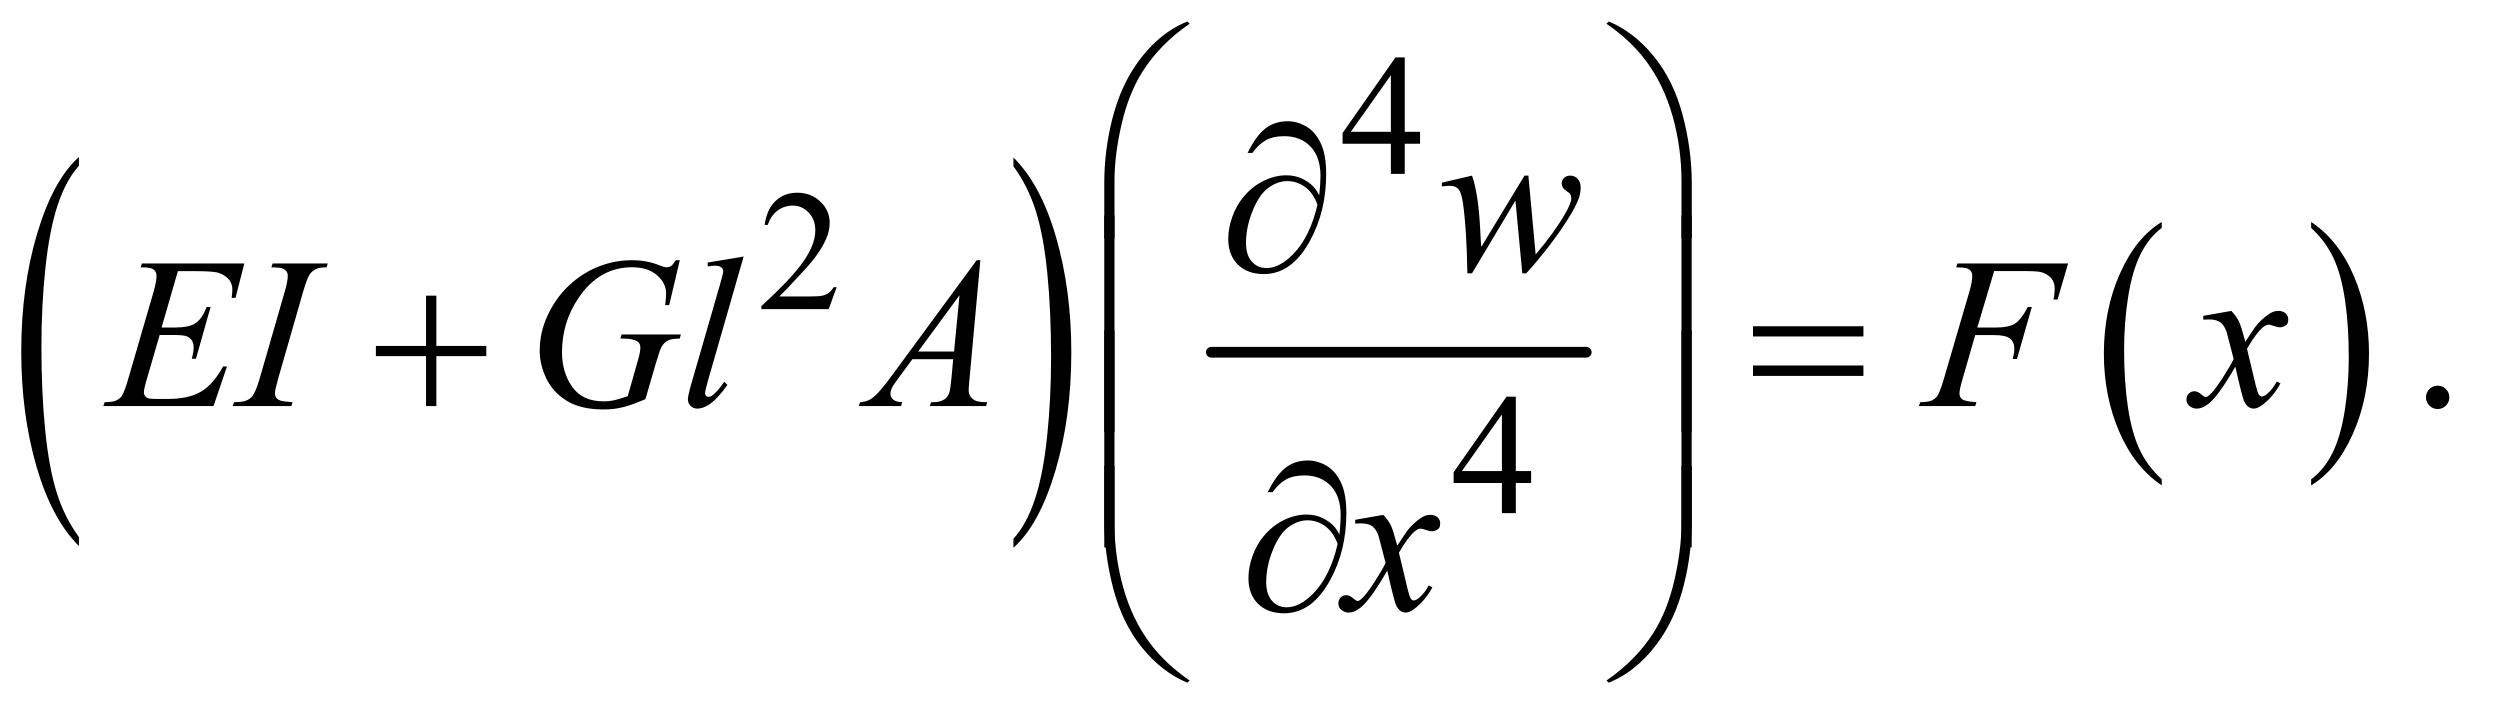 <?xml version="1.0" encoding="UTF-8"?>
<!DOCTYPE svg PUBLIC '-//W3C//DTD SVG 1.0//EN'
          'http://www.w3.org/TR/2001/REC-SVG-20010904/DTD/svg10.dtd'>
<svg stroke-dasharray="none" shape-rendering="auto" xmlns="http://www.w3.org/2000/svg" font-family="'Dialog'" text-rendering="auto" width="182" fill-opacity="1" color-interpolation="auto" color-rendering="auto" preserveAspectRatio="xMidYMid meet" font-size="12px" viewBox="0 0 182 52" fill="black" xmlns:xlink="http://www.w3.org/1999/xlink" stroke="black" image-rendering="auto" stroke-miterlimit="10" stroke-linecap="square" stroke-linejoin="miter" font-style="normal" stroke-width="1" height="52" stroke-dashoffset="0" font-weight="normal" stroke-opacity="1"
><!--Generated by the Batik Graphics2D SVG Generator--><defs id="genericDefs"
  /><g
  ><defs id="defs1"
    ><clipPath clipPathUnits="userSpaceOnUse" id="clipPath1"
      ><path d="M0.943 1.14 L115.85 1.14 L115.85 33.789 L0.943 33.789 L0.943 1.14 Z"
      /></clipPath
      ><clipPath clipPathUnits="userSpaceOnUse" id="clipPath2"
      ><path d="M30.129 36.542 L30.129 1082.989 L3701.293 1082.989 L3701.293 36.542 Z"
      /></clipPath
    ></defs
    ><g transform="scale(1.576,1.576) translate(-0.943,-1.14) matrix(0.031,0,0,0.031,0,0)"
    ><path d="M148.062 837.109 L148.062 850.484 Q107.406 810.047 84.742 731.82 Q62.078 653.594 62.078 560.594 Q62.078 463.859 85.914 384.391 Q109.75 304.922 148.062 270.703 L148.062 283.766 Q128.906 304.922 116.602 341.625 Q104.297 378.328 98.219 434.781 Q92.141 491.234 92.141 552.5 Q92.141 621.859 97.75 677.852 Q103.359 733.844 114.883 770.703 Q126.406 807.562 148.062 837.109 Z" stroke="none" clip-path="url(#clipPath2)"
    /></g
    ><g transform="matrix(0.049,0,0,0.049,-1.486,-1.797)"
    ><path d="M1536.016 283.766 L1536.016 270.703 Q1576.656 310.828 1599.32 389.055 Q1621.984 467.281 1621.984 560.281 Q1621.984 657.016 1598.156 736.641 Q1574.328 816.266 1536.016 850.484 L1536.016 837.109 Q1555.328 815.953 1567.633 779.25 Q1579.938 742.547 1585.93 686.25 Q1591.922 629.953 1591.922 568.375 Q1591.922 499.312 1586.398 443.172 Q1580.875 387.031 1569.266 350.172 Q1557.656 313.312 1536.016 283.766 Z" stroke="none" clip-path="url(#clipPath2)"
    /></g
    ><g stroke-width="16" transform="matrix(0.049,0,0,0.049,-1.486,-1.797)" stroke-linejoin="round" stroke-linecap="round"
    ><line y2="560" fill="none" x1="1830" clip-path="url(#clipPath2)" x2="2387" y1="560"
    /></g
    ><g transform="matrix(0.049,0,0,0.049,-1.486,-1.797)"
    ><path d="M3242.062 748.781 L3242.062 757.797 Q3201.406 730.516 3178.742 677.703 Q3156.078 624.891 3156.078 562.125 Q3156.078 496.828 3179.914 443.18 Q3203.75 389.531 3242.062 366.438 L3242.062 375.25 Q3222.906 389.531 3210.602 414.305 Q3198.297 439.078 3192.219 477.188 Q3186.141 515.297 3186.141 556.656 Q3186.141 603.484 3191.75 641.273 Q3197.359 679.062 3208.883 703.945 Q3220.406 728.828 3242.062 748.781 Z" stroke="none" clip-path="url(#clipPath2)"
    /></g
    ><g transform="matrix(0.049,0,0,0.049,-1.486,-1.797)"
    ><path d="M3464.016 375.25 L3464.016 366.438 Q3504.656 393.516 3527.32 446.32 Q3549.984 499.125 3549.984 561.906 Q3549.984 627.203 3526.156 680.953 Q3502.328 734.703 3464.016 757.797 L3464.016 748.781 Q3483.328 734.5 3495.633 709.727 Q3507.938 684.953 3513.93 646.945 Q3519.922 608.938 3519.922 567.375 Q3519.922 520.75 3514.398 482.852 Q3508.875 444.953 3497.266 420.078 Q3485.656 395.203 3464.016 375.25 Z" stroke="none" clip-path="url(#clipPath2)"
    /></g
    ><g transform="matrix(0.049,0,0,0.049,-1.486,-1.797)"
    ><path d="M2140.125 232.5 L2140.125 250.25 L2117.375 250.25 L2117.375 295 L2096.75 295 L2096.75 250.25 L2025 250.25 L2025 234.25 L2103.625 122 L2117.375 122 L2117.375 232.5 L2140.125 232.5 ZM2096.75 232.5 L2096.75 148.375 L2037.25 232.5 L2096.75 232.5 Z" stroke="none" clip-path="url(#clipPath2)"
    /></g
    ><g transform="matrix(0.049,0,0,0.049,-1.486,-1.797)"
    ><path d="M1273.375 463.375 L1261.5 496 L1161.5 496 L1161.5 491.375 Q1205.625 451.125 1223.625 425.625 Q1241.625 400.125 1241.625 379 Q1241.625 362.875 1231.75 352.5 Q1221.875 342.125 1208.125 342.125 Q1195.625 342.125 1185.688 349.438 Q1175.75 356.75 1171 370.875 L1166.375 370.875 Q1169.5 347.75 1182.438 335.375 Q1195.375 323 1214.75 323 Q1235.375 323 1249.188 336.25 Q1263 349.5 1263 367.5 Q1263 380.375 1257 393.25 Q1247.75 413.5 1227 436.125 Q1195.875 470.125 1188.125 477.125 L1232.375 477.125 Q1245.875 477.125 1251.312 476.125 Q1256.75 475.125 1261.125 472.062 Q1265.5 469 1268.75 463.375 L1273.375 463.375 Z" stroke="none" clip-path="url(#clipPath2)"
    /></g
    ><g transform="matrix(0.049,0,0,0.049,-1.486,-1.797)"
    ><path d="M2305.125 736.5 L2305.125 754.25 L2282.375 754.25 L2282.375 799 L2261.75 799 L2261.75 754.25 L2190 754.25 L2190 738.25 L2268.625 626 L2282.375 626 L2282.375 736.5 L2305.125 736.5 ZM2261.75 736.5 L2261.75 652.375 L2202.25 736.5 L2261.75 736.5 Z" stroke="none" clip-path="url(#clipPath2)"
    /></g
    ><g transform="matrix(0.049,0,0,0.049,-1.486,-1.797)"
    ><path d="M3652 609.688 Q3659.344 609.688 3664.344 614.766 Q3669.344 619.844 3669.344 627.031 Q3669.344 634.219 3664.266 639.297 Q3659.188 644.375 3652 644.375 Q3644.812 644.375 3639.734 639.297 Q3634.656 634.219 3634.656 627.031 Q3634.656 619.688 3639.734 614.688 Q3644.812 609.688 3652 609.688 Z" stroke="none" clip-path="url(#clipPath2)"
    /></g
    ><g transform="matrix(0.049,0,0,0.049,-1.486,-1.797)"
    ><path d="M2301.062 297.594 L2311.844 414.781 Q2339.031 382.906 2355.281 354.938 Q2364.812 338.531 2364.812 331.188 Q2364.812 327.75 2363.25 325.094 Q2362.625 323.688 2358.328 320.953 Q2354.031 318.219 2352.312 315.328 Q2350.594 312.438 2350.594 309.156 Q2350.594 304.312 2354.188 300.953 Q2357.781 297.594 2363.406 297.594 Q2369.812 297.594 2374.266 302.359 Q2378.719 307.125 2378.719 315.094 Q2378.719 323.219 2376.375 330.25 Q2371.688 343.688 2358.094 364.938 Q2341.531 390.406 2323.953 412.203 Q2306.375 434 2297.781 442.75 L2292 442.75 L2281.844 334.625 L2217.312 442.75 L2210.438 442.75 Q2209.344 376.031 2203.719 337.438 Q2201.375 321.344 2195.906 316.344 Q2192 312.75 2184.031 312.75 Q2179.5 312.75 2172.469 313.688 L2172.469 308.062 L2217.312 297.594 Q2226.688 323.688 2229.5 377.75 Q2230.438 398.219 2231.062 403.531 L2295.281 297.594 L2301.062 297.594 Z" stroke="none" clip-path="url(#clipPath2)"
    /></g
    ><g transform="matrix(0.049,0,0,0.049,-1.486,-1.797)"
    ><path d="M294.594 439.531 L270.375 523.281 L290.219 523.281 Q311.469 523.281 321 516.797 Q330.531 510.312 337.406 492.812 L343.188 492.812 L321.469 569.688 L315.219 569.688 Q318.031 560 318.031 553.125 Q318.031 546.406 315.297 542.344 Q312.562 538.281 307.797 536.328 Q303.031 534.375 287.719 534.375 L267.562 534.375 L247.094 604.531 Q244.125 614.688 244.125 620 Q244.125 624.062 248.031 627.188 Q250.688 629.375 261.312 629.375 L280.062 629.375 Q310.531 629.375 328.891 618.594 Q347.25 607.812 361.781 581.094 L367.562 581.094 L347.562 640 L183.812 640 L185.844 634.219 Q198.031 633.906 202.25 632.031 Q208.5 629.219 211.312 624.844 Q215.531 618.438 221.312 597.969 L258.5 470.156 Q262.875 454.688 262.875 446.562 Q262.875 440.625 258.734 437.266 Q254.594 433.906 242.562 433.906 L239.281 433.906 L241.156 428.125 L393.344 428.125 L380.219 479.219 L374.438 479.219 Q375.531 472.031 375.531 467.188 Q375.531 458.906 371.469 453.281 Q366.156 446.094 356 442.344 Q348.5 439.531 321.469 439.531 L294.594 439.531 ZM464.906 634.219 L463.188 640 L376 640 L378.188 634.219 Q391.312 633.906 395.531 632.031 Q402.406 629.375 405.688 624.688 Q410.844 617.344 416.312 598.438 L453.188 470.625 Q457.875 454.688 457.875 446.562 Q457.875 442.5 455.844 439.688 Q453.812 436.875 449.672 435.391 Q445.531 433.906 433.5 433.906 L435.375 428.125 L517.25 428.125 L515.531 433.906 Q505.531 433.75 500.688 436.094 Q493.656 439.219 489.984 445 Q486.312 450.781 480.531 470.625 L443.812 598.438 Q438.812 616.094 438.812 620.938 Q438.812 624.844 440.766 627.578 Q442.719 630.312 447.016 631.797 Q451.312 633.281 464.906 634.219 ZM1040.312 423.281 L1024.531 490 L1018.594 490 Q1020 478.281 1020 472.656 Q1020 457.344 1006.484 445.547 Q992.969 433.75 969.219 433.75 Q920.625 433.75 889.844 479.375 Q865.312 515.469 865.312 560.156 Q865.312 589.844 880.469 611.406 Q895.625 632.969 927.188 632.969 Q935 632.969 941.953 631.562 Q948.906 630.156 962.969 625.312 L978.438 570.781 Q981.719 559.531 981.719 552.812 Q981.719 547.188 977.656 544.219 Q971.094 539.688 956.406 539.688 L952.031 539.688 L953.75 533.594 L1041.875 533.594 L1040.312 539.688 Q1028.281 539.844 1022.812 542.5 Q1017.344 545.156 1013.438 551.562 Q1010.781 555.781 1004.844 576.094 L989.219 629.688 Q967.812 638.906 954.688 641.953 Q941.562 645 927.031 645 Q893.594 645 872.812 632.422 Q852.031 619.844 842.109 599.141 Q832.188 578.438 832.188 557.969 Q832.188 530.469 843.75 505.703 Q855.312 480.938 872.578 463.828 Q889.844 446.719 910.156 436.875 Q938.125 423.281 968.906 423.281 Q991.562 423.281 1009.844 430.781 Q1017.188 433.75 1020.625 433.75 Q1024.531 433.75 1027.266 431.953 Q1030 430.156 1034.375 423.281 L1040.312 423.281 ZM1135.156 417.812 L1081.719 603.75 Q1077.812 617.656 1077.812 620.781 Q1077.812 623.125 1079.297 624.688 Q1080.781 626.25 1082.969 626.25 Q1085.938 626.25 1089.375 623.594 Q1097.5 617.188 1106.406 603.75 L1111.094 608.594 Q1096.25 629.531 1083.75 637.812 Q1074.531 643.75 1066.25 643.75 Q1060.312 643.75 1056.328 639.688 Q1052.344 635.625 1052.344 630.312 Q1052.344 624.688 1057.344 607.188 L1099.688 460.625 Q1104.844 442.656 1104.844 440 Q1104.844 436.25 1101.875 433.828 Q1098.906 431.406 1092.656 431.406 Q1089.062 431.406 1081.719 432.5 L1081.719 426.719 L1135.156 417.812 ZM1486.844 423.281 L1470.75 599.531 Q1469.5 611.875 1469.5 615.781 Q1469.5 622.031 1471.844 625.312 Q1474.812 629.844 1479.891 632.031 Q1484.969 634.219 1497 634.219 L1495.281 640 L1411.844 640 L1413.562 634.219 L1417.156 634.219 Q1427.312 634.219 1433.719 629.844 Q1438.25 626.875 1440.75 620 Q1442.469 615.156 1444.031 597.188 L1446.531 570.312 L1385.906 570.312 L1364.344 599.531 Q1357 609.375 1355.125 613.672 Q1353.25 617.969 1353.25 621.719 Q1353.25 626.719 1357.312 630.312 Q1361.375 633.906 1370.75 634.219 L1369.031 640 L1306.375 640 L1308.094 634.219 Q1319.656 633.75 1328.484 626.484 Q1337.312 619.219 1354.812 595.469 L1481.375 423.281 L1486.844 423.281 ZM1455.906 475.312 L1394.5 558.906 L1447.781 558.906 L1455.906 475.312 ZM2993.062 439.375 L2968.062 523.281 L2995.875 523.281 Q3014.625 523.281 3023.922 517.5 Q3033.219 511.719 3043.062 492.812 L3049 492.812 L3026.969 570 L3020.719 570 Q3023.062 560.625 3023.062 554.531 Q3023.062 545 3016.734 539.766 Q3010.406 534.531 2993.062 534.531 L2964.938 534.531 L2946.5 598.438 Q2941.5 615.469 2941.5 621.094 Q2941.5 626.875 2945.797 630 Q2950.094 633.125 2966.812 634.219 L2964.938 640 L2881.188 640 L2883.219 634.219 Q2895.406 633.906 2899.469 632.031 Q2905.719 629.375 2908.688 624.844 Q2912.906 618.438 2918.688 598.438 L2956.031 470.781 Q2960.562 455.312 2960.562 446.562 Q2960.562 442.5 2958.531 439.609 Q2956.5 436.719 2952.516 435.312 Q2948.531 433.906 2936.656 433.906 L2938.531 428.125 L3102.906 428.125 L3087.281 481.719 L3081.344 481.719 Q3083.062 472.031 3083.062 465.781 Q3083.062 455.469 3077.359 449.453 Q3071.656 443.438 3062.75 440.938 Q3056.5 439.375 3034.781 439.375 L2993.062 439.375 ZM3345.469 498.594 Q3353.125 506.719 3357.031 514.844 Q3359.844 520.469 3366.25 544.375 L3380 523.75 Q3385.469 516.25 3393.281 509.453 Q3401.094 502.656 3407.031 500.156 Q3410.781 498.594 3415.312 498.594 Q3422.031 498.594 3426.016 502.188 Q3430 505.781 3430 510.938 Q3430 516.875 3427.656 519.062 Q3423.281 522.969 3417.656 522.969 Q3414.375 522.969 3410.625 521.562 Q3403.281 519.062 3400.781 519.062 Q3397.031 519.062 3391.875 523.438 Q3382.188 531.562 3368.75 554.844 L3381.562 608.594 Q3384.531 620.938 3386.562 623.359 Q3388.594 625.781 3390.625 625.781 Q3393.906 625.781 3398.281 622.188 Q3406.875 615 3412.969 603.438 L3418.438 606.25 Q3408.594 624.688 3393.438 636.875 Q3384.844 643.75 3378.906 643.75 Q3370.156 643.75 3365 633.906 Q3361.719 627.812 3351.406 581.406 Q3327.031 623.75 3312.344 635.938 Q3302.812 643.75 3293.906 643.75 Q3287.656 643.75 3282.5 639.219 Q3278.75 635.781 3278.75 630 Q3278.75 624.844 3282.188 621.406 Q3285.625 617.969 3290.625 617.969 Q3295.625 617.969 3301.25 622.969 Q3305.312 626.562 3307.5 626.562 Q3309.375 626.562 3312.344 624.062 Q3319.688 618.125 3332.344 598.438 Q3345 578.75 3348.906 570 Q3339.219 532.031 3338.438 529.844 Q3334.844 519.688 3329.062 515.469 Q3323.281 511.25 3312.031 511.25 Q3308.438 511.25 3303.75 511.562 L3303.75 505.938 L3345.469 498.594 Z" stroke="none" clip-path="url(#clipPath2)"
    /></g
    ><g transform="matrix(0.049,0,0,0.049,-1.486,-1.797)"
    ><path d="M2085.469 801.594 Q2093.125 809.719 2097.031 817.844 Q2099.844 823.469 2106.25 847.375 L2120 826.75 Q2125.469 819.25 2133.281 812.453 Q2141.094 805.656 2147.031 803.156 Q2150.781 801.594 2155.312 801.594 Q2162.031 801.594 2166.016 805.188 Q2170 808.781 2170 813.938 Q2170 819.875 2167.656 822.062 Q2163.281 825.969 2157.656 825.969 Q2154.375 825.969 2150.625 824.562 Q2143.281 822.062 2140.781 822.062 Q2137.031 822.062 2131.875 826.438 Q2122.188 834.562 2108.75 857.844 L2121.562 911.594 Q2124.531 923.938 2126.562 926.359 Q2128.594 928.781 2130.625 928.781 Q2133.906 928.781 2138.281 925.188 Q2146.875 918 2152.969 906.438 L2158.438 909.25 Q2148.594 927.688 2133.438 939.875 Q2124.844 946.75 2118.906 946.75 Q2110.156 946.75 2105 936.906 Q2101.719 930.812 2091.406 884.406 Q2067.031 926.75 2052.344 938.938 Q2042.812 946.75 2033.906 946.75 Q2027.656 946.75 2022.5 942.219 Q2018.75 938.781 2018.75 933 Q2018.75 927.844 2022.188 924.406 Q2025.625 920.969 2030.625 920.969 Q2035.625 920.969 2041.25 925.969 Q2045.312 929.562 2047.5 929.562 Q2049.375 929.562 2052.344 927.062 Q2059.688 921.125 2072.344 901.438 Q2085 881.75 2088.906 873 Q2079.219 835.031 2078.438 832.844 Q2074.844 822.688 2069.062 818.469 Q2063.281 814.25 2052.031 814.25 Q2048.438 814.25 2043.75 814.562 L2043.75 808.938 L2085.469 801.594 Z" stroke="none" clip-path="url(#clipPath2)"
    /></g
    ><g transform="matrix(0.049,0,0,0.049,-1.486,-1.797)"
    ><path d="M1670.969 390.938 L1670.969 308.75 Q1670.969 260.625 1682.688 214.219 Q1692.688 174.375 1710.891 144.219 Q1729.094 114.062 1753.469 93.438 Q1771.281 78.281 1794.25 68.594 L1797.844 71.875 Q1753.781 102.188 1727.844 142.969 Q1707.219 175.625 1696.672 221.25 Q1686.125 266.875 1686.125 305.625 L1686.125 390.938 L1670.969 390.938 ZM2543.844 390.938 L2528.531 390.938 L2528.531 305.625 Q2528.531 256.25 2515.406 209.531 Q2502.281 162.812 2476.031 127.5 Q2453.375 96.875 2416.969 71.875 L2420.562 68.594 Q2458.219 84.375 2487.516 120.469 Q2516.812 156.562 2530.328 207.891 Q2543.844 259.219 2543.844 308.75 L2543.844 390.938 Z" stroke="none" clip-path="url(#clipPath2)"
    /></g
    ><g transform="matrix(0.049,0,0,0.049,-1.486,-1.797)"
    ><path d="M1990.312 326.969 Q1992.188 309.312 1992.188 298.062 Q1992.188 269.938 1977.422 254.469 Q1962.656 239 1938.125 239 Q1921.562 239 1910.625 245.25 Q1899.688 251.5 1891.094 263.844 L1883.906 263.844 Q1895.938 239.156 1909.844 227.984 Q1923.75 216.812 1943.438 216.812 Q1957.5 216.812 1970.859 224.469 Q1984.219 232.125 1992.422 249.156 Q2000.625 266.188 2000.625 295.406 Q2000.625 350.562 1976.562 394.469 Q1949.688 443.844 1908.125 443.844 Q1883.75 443.844 1869.453 429.781 Q1855.156 415.719 1855.156 391.5 Q1855.156 375.406 1861.25 358.609 Q1867.344 341.812 1877.266 329.859 Q1887.188 317.906 1897.891 310.953 Q1908.594 304 1919.609 300.562 Q1930.625 297.125 1941.25 297.125 Q1954.219 297.125 1964.531 301.969 Q1974.844 306.812 1981.719 314 Q1985.938 318.375 1990.312 326.969 ZM1987.656 340.875 Q1981.562 323.531 1969.453 314.625 Q1957.344 305.719 1942.812 305.719 Q1928.75 305.719 1915.078 315.484 Q1901.406 325.25 1891.484 349.547 Q1881.562 373.844 1881.562 397.594 Q1881.562 415.719 1890.156 425.328 Q1898.75 434.938 1912.031 434.938 Q1931.25 434.938 1951.25 414.625 Q1976.719 388.688 1987.656 340.875 Z" stroke="none" clip-path="url(#clipPath2)"
    /></g
    ><g transform="matrix(0.049,0,0,0.049,-1.486,-1.797)"
    ><path d="M663.312 475.938 L678.625 475.938 L678.625 550.625 L752.844 550.625 L752.844 565.781 L678.625 565.781 L678.625 640 L663.312 640 L663.312 565.781 L588.781 565.781 L588.781 550.625 L663.312 550.625 L663.312 475.938 ZM2634.781 521.406 L2798.844 521.406 L2798.844 536.562 L2634.781 536.562 L2634.781 521.406 ZM2634.781 579.688 L2798.844 579.688 L2798.844 595.156 L2634.781 595.156 L2634.781 579.688 Z" stroke="none" clip-path="url(#clipPath2)"
    /></g
    ><g transform="matrix(0.049,0,0,0.049,-1.486,-1.797)"
    ><path d="M1686.125 678.938 L1670.969 678.938 L1670.969 356.594 L1686.125 356.594 L1686.125 678.938 ZM2543.688 678.938 L2528.531 678.938 L2528.531 356.594 L2543.688 356.594 L2543.688 678.938 Z" stroke="none" clip-path="url(#clipPath2)"
    /></g
    ><g transform="matrix(0.049,0,0,0.049,-1.486,-1.797)"
    ><path d="M1686.125 849.938 L1670.969 849.938 L1670.969 527.594 L1686.125 527.594 L1686.125 849.938 ZM2543.688 849.938 L2528.531 849.938 L2528.531 527.594 L2543.688 527.594 L2543.688 849.938 Z" stroke="none" clip-path="url(#clipPath2)"
    /></g
    ><g transform="matrix(0.049,0,0,0.049,-1.486,-1.797)"
    ><path d="M2020.312 830.969 Q2022.188 813.312 2022.188 802.062 Q2022.188 773.938 2007.422 758.469 Q1992.656 743 1968.125 743 Q1951.562 743 1940.625 749.25 Q1929.688 755.5 1921.094 767.844 L1913.906 767.844 Q1925.938 743.156 1939.844 731.984 Q1953.75 720.812 1973.438 720.812 Q1987.5 720.812 2000.859 728.469 Q2014.219 736.125 2022.422 753.156 Q2030.625 770.188 2030.625 799.406 Q2030.625 854.562 2006.562 898.469 Q1979.688 947.844 1938.125 947.844 Q1913.75 947.844 1899.453 933.781 Q1885.156 919.719 1885.156 895.5 Q1885.156 879.406 1891.25 862.609 Q1897.344 845.812 1907.266 833.859 Q1917.188 821.906 1927.891 814.953 Q1938.594 808 1949.609 804.562 Q1960.625 801.125 1971.25 801.125 Q1984.219 801.125 1994.531 805.969 Q2004.844 810.812 2011.719 818 Q2015.938 822.375 2020.312 830.969 ZM2017.656 844.875 Q2011.562 827.531 1999.453 818.625 Q1987.344 809.719 1972.812 809.719 Q1958.75 809.719 1945.078 819.484 Q1931.406 829.25 1921.484 853.547 Q1911.562 877.844 1911.562 901.594 Q1911.562 919.719 1920.156 929.328 Q1928.75 938.938 1942.031 938.938 Q1961.25 938.938 1981.25 918.625 Q2006.719 892.688 2017.656 844.875 Z" stroke="none" clip-path="url(#clipPath2)"
    /></g
    ><g transform="matrix(0.049,0,0,0.049,-1.486,-1.797)"
    ><path d="M1670.969 728.594 L1686.125 728.594 L1686.125 814.062 Q1686.125 863.438 1699.328 910.156 Q1712.531 956.875 1738.781 992.188 Q1761.438 1022.656 1797.844 1047.812 L1794.25 1050.938 Q1756.594 1035.156 1727.297 999.141 Q1698 963.125 1684.484 911.719 Q1670.969 860.312 1670.969 810.938 L1670.969 728.594 ZM2543.844 728.594 L2543.844 810.938 Q2543.844 859.062 2532.125 905.312 Q2522.125 945.312 2503.922 975.469 Q2485.719 1005.625 2461.188 1026.25 Q2443.531 1041.406 2420.562 1050.938 L2416.969 1047.812 Q2461.031 1017.5 2486.969 976.719 Q2507.594 944.062 2518.062 898.438 Q2528.531 852.812 2528.531 814.062 L2528.531 728.594 L2543.844 728.594 Z" stroke="none" clip-path="url(#clipPath2)"
    /></g
  ></g
></svg
>
